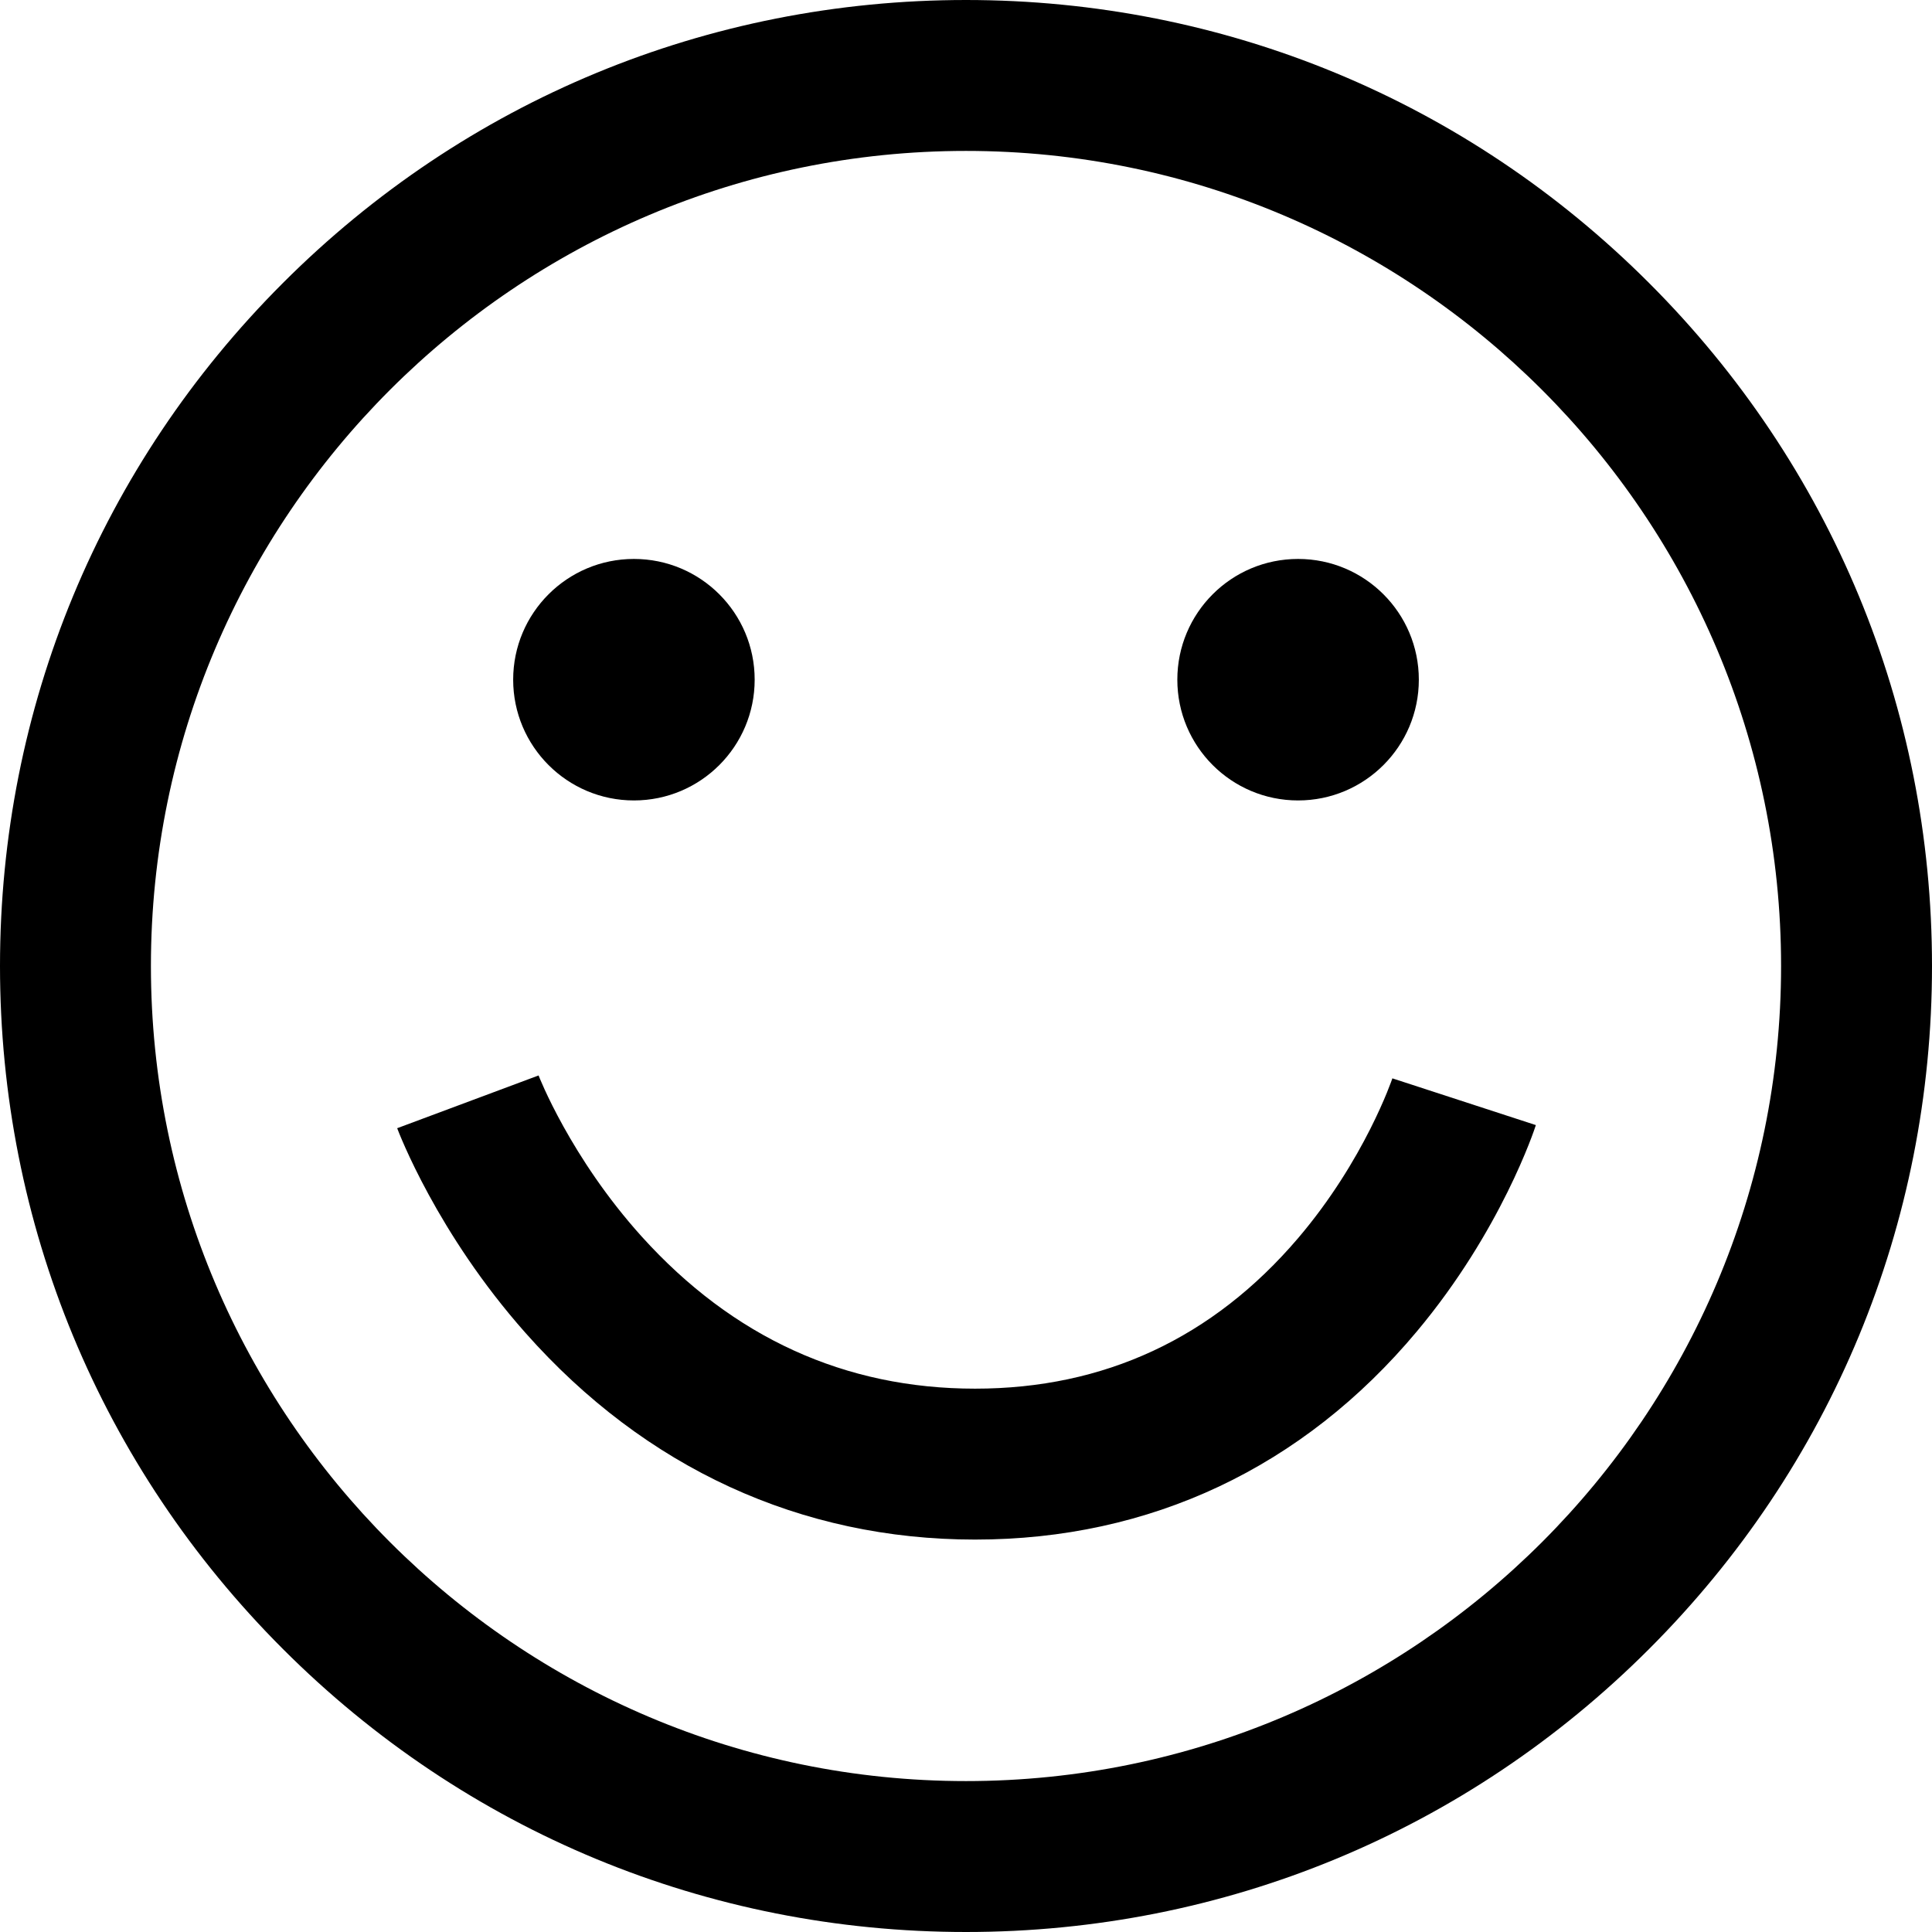 <svg width="26" height="26" viewBox="0 0 26 26" fill="none" xmlns="http://www.w3.org/2000/svg">
<path d="M22.192 3.808C19.737 1.352 16.472 0 13 0C9.528 0 6.263 1.352 3.808 3.808C1.352 6.263 0 9.528 0 13C0 16.472 1.352 19.737 3.808 22.192C6.263 24.648 9.528 26 13 26C16.472 26 19.737 24.648 22.192 22.192C24.648 19.737 26 16.472 26 13C26 9.528 24.648 6.263 22.192 3.808ZM13 23.969C6.952 23.969 2.031 19.048 2.031 13C2.031 6.952 6.952 2.031 13 2.031C19.048 2.031 23.969 6.952 23.969 13C23.969 19.048 19.048 23.969 13 23.969Z" fill="black"/>
<path d="M18.738 14.512C18.734 14.523 18.367 15.61 17.467 16.665C16.322 18.007 14.86 18.688 13.122 18.688C11.371 18.688 9.862 17.999 8.636 16.641C7.675 15.576 7.251 14.481 7.248 14.473L5.345 15.183C5.367 15.24 5.88 16.595 7.073 17.939C8.685 19.758 10.777 20.719 13.122 20.719C15.479 20.719 17.535 19.75 19.068 17.917C20.202 16.563 20.651 15.198 20.669 15.141L18.738 14.512Z" fill="black"/>
<path d="M8.531 10.772C9.429 10.772 10.156 10.044 10.156 9.147C10.156 8.249 9.429 7.522 8.531 7.522C7.634 7.522 6.906 8.249 6.906 9.147C6.906 10.044 7.634 10.772 8.531 10.772Z" fill="black"/>
<path d="M17.469 10.772C18.366 10.772 19.094 10.044 19.094 9.147C19.094 8.249 18.366 7.522 17.469 7.522C16.571 7.522 15.844 8.249 15.844 9.147C15.844 10.044 16.571 10.772 17.469 10.772Z" fill="black"/>
</svg>

